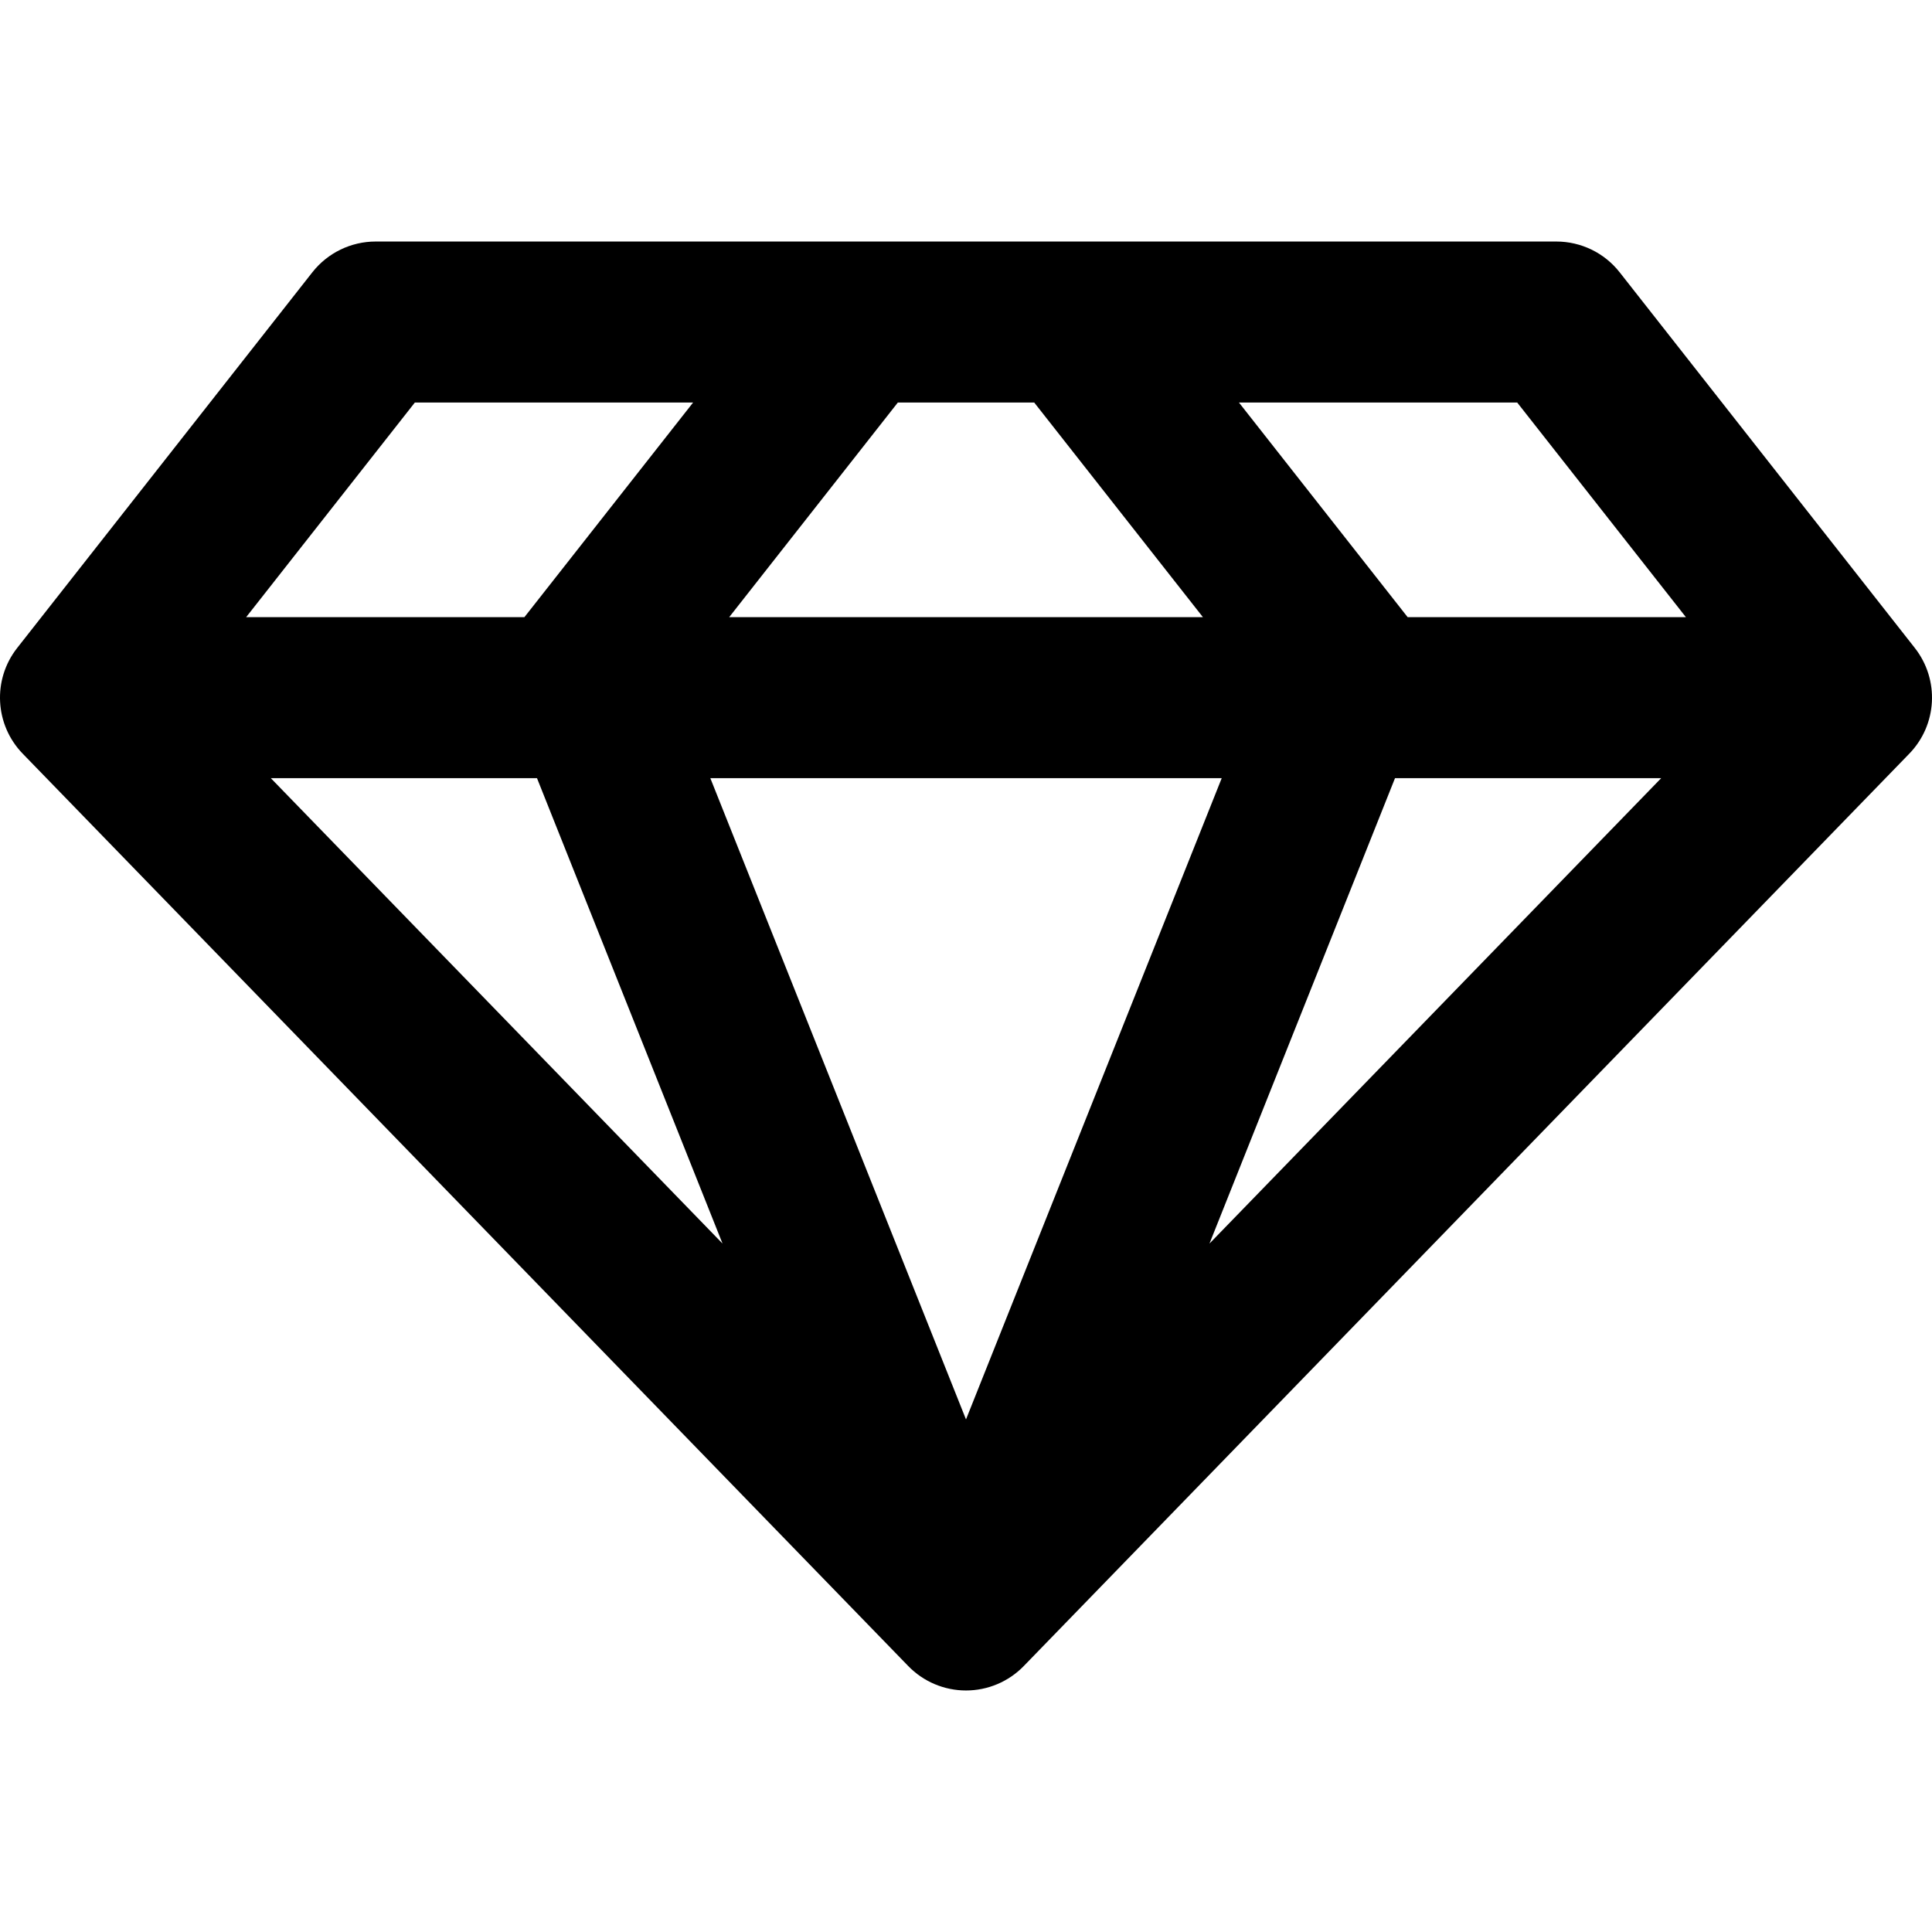 <?xml version="1.0" encoding="iso-8859-1"?>
<!-- Generator: Adobe Illustrator 16.0.0, SVG Export Plug-In . SVG Version: 6.00 Build 0)  -->
<!DOCTYPE svg PUBLIC "-//W3C//DTD SVG 1.1//EN" "http://www.w3.org/Graphics/SVG/1.1/DTD/svg11.dtd">
<svg version="1.1" id="Capa_1" xmlns="http://www.w3.org/2000/svg" xmlns:xlink="http://www.w3.org/1999/xlink" x="0px" y="0px"
	 width="612.002px" height="612.002px" viewBox="0 0 612.002 612.002" style="enable-background:new 0 0 612.002 612.002;"
	 xml:space="preserve">
<g>
	<g id="Diamond">
		<g>
			<path d="M606.553,205.245L513.056,86.249c-4.828-6.154-12.24-9.741-20.06-9.741h-373.99c-7.82,0-15.214,3.587-20.059,9.741
				L5.45,205.245c-7.888,10.03-7.14,24.36,1.768,33.523L287.71,527.76c4.794,4.947,11.406,7.734,18.292,7.734
				c6.884,0,13.498-2.787,18.292-7.734l280.492-288.992C613.692,229.605,614.44,215.292,606.553,205.245z M284.412,127.506h43.195
				l53.447,67.998H230.982L284.412,127.506z M131.416,127.506h88.143l-53.446,67.998H77.97L131.416,127.506z M85.79,246.503h84.317
				l58.768,147.421L85.79,246.503z M306.001,449.631l-80.986-203.128h161.988L306.001,449.631z M383.128,393.924l58.768-147.421
				h84.317L383.128,393.924z M445.907,195.504l-53.446-67.998h88.143l53.446,67.998H445.907z"/>
		</g>
	</g>
</g>
<g>
</g>
<g>
</g>
<g>
</g>
<g>
</g>
<g>
</g>
<g>
</g>
<g>
</g>
<g>
</g>
<g>
</g>
<g>
</g>
<g>
</g>
<g>
</g>
<g>
</g>
<g>
</g>
<g>
</g>
</svg>
